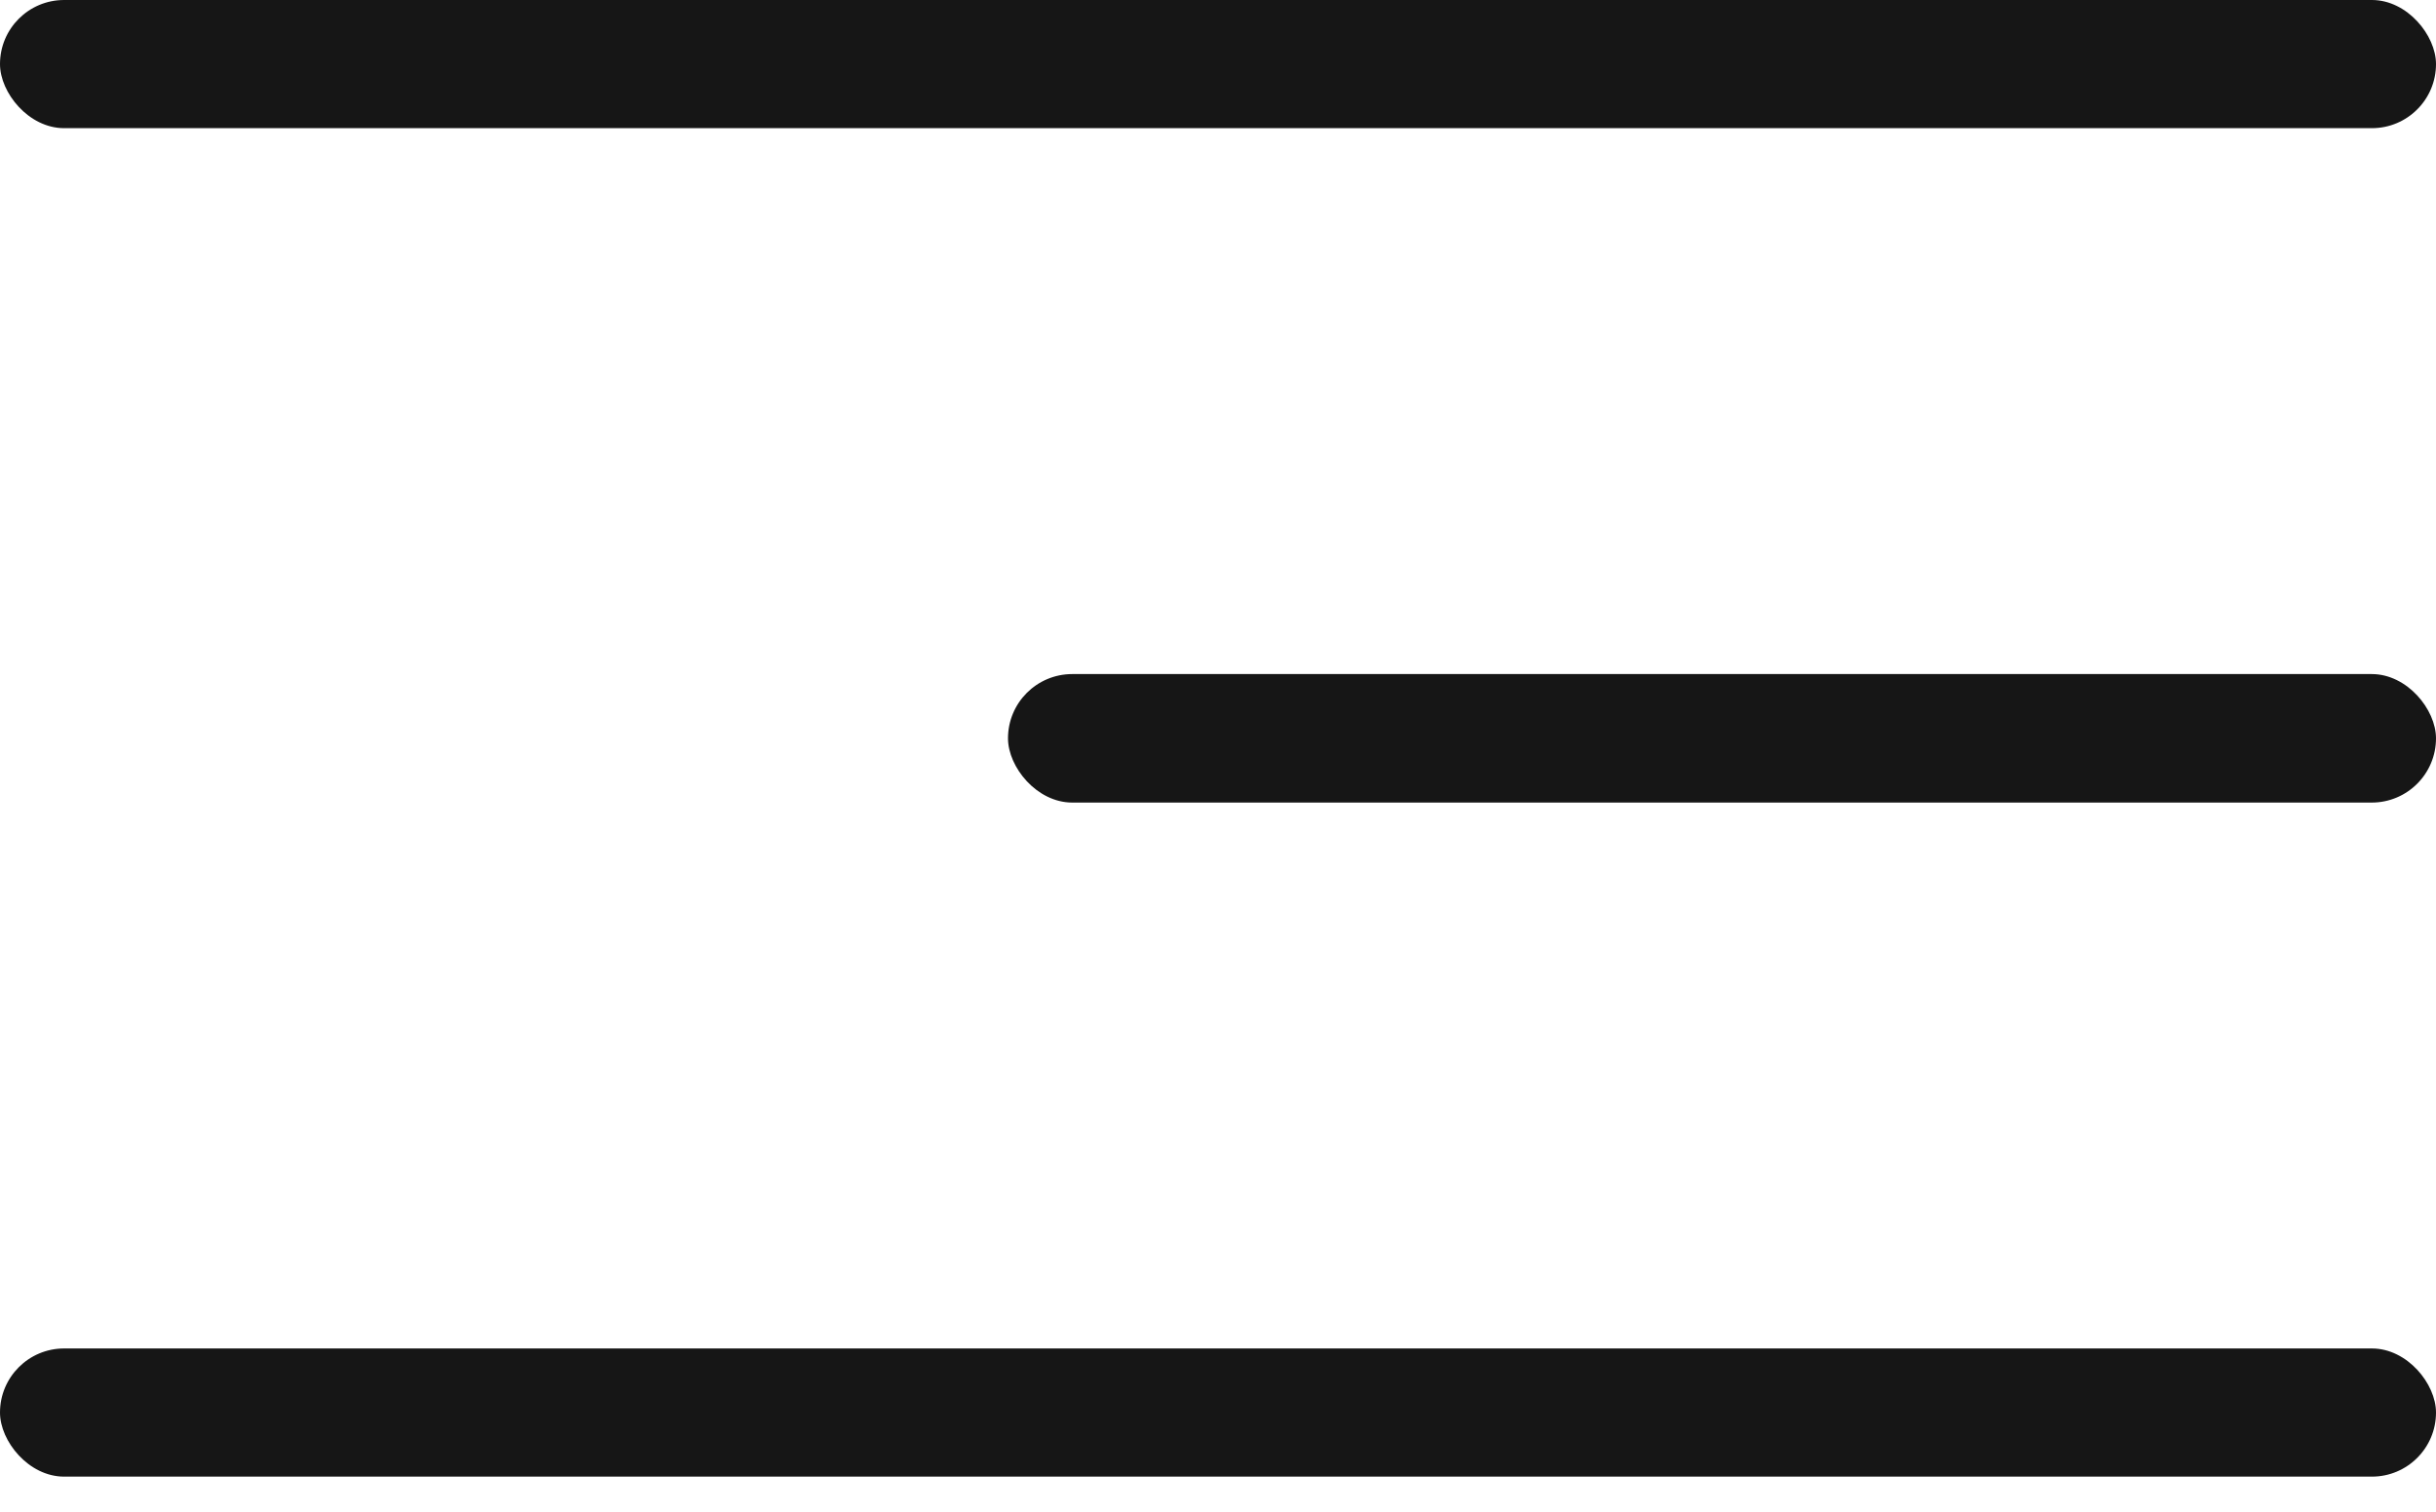 <?xml version="1.0" encoding="UTF-8"?> <svg xmlns="http://www.w3.org/2000/svg" width="29" height="18" viewBox="0 0 29 18" fill="none"> <rect width="29" height="1.526" rx="0.763" fill="#161616"></rect> <rect x="12" y="8.026" width="17" height="1.53" rx="0.765" fill="#161616"></rect> <rect y="16.056" width="29" height="1.526" rx="0.763" fill="#161616"></rect> </svg> 